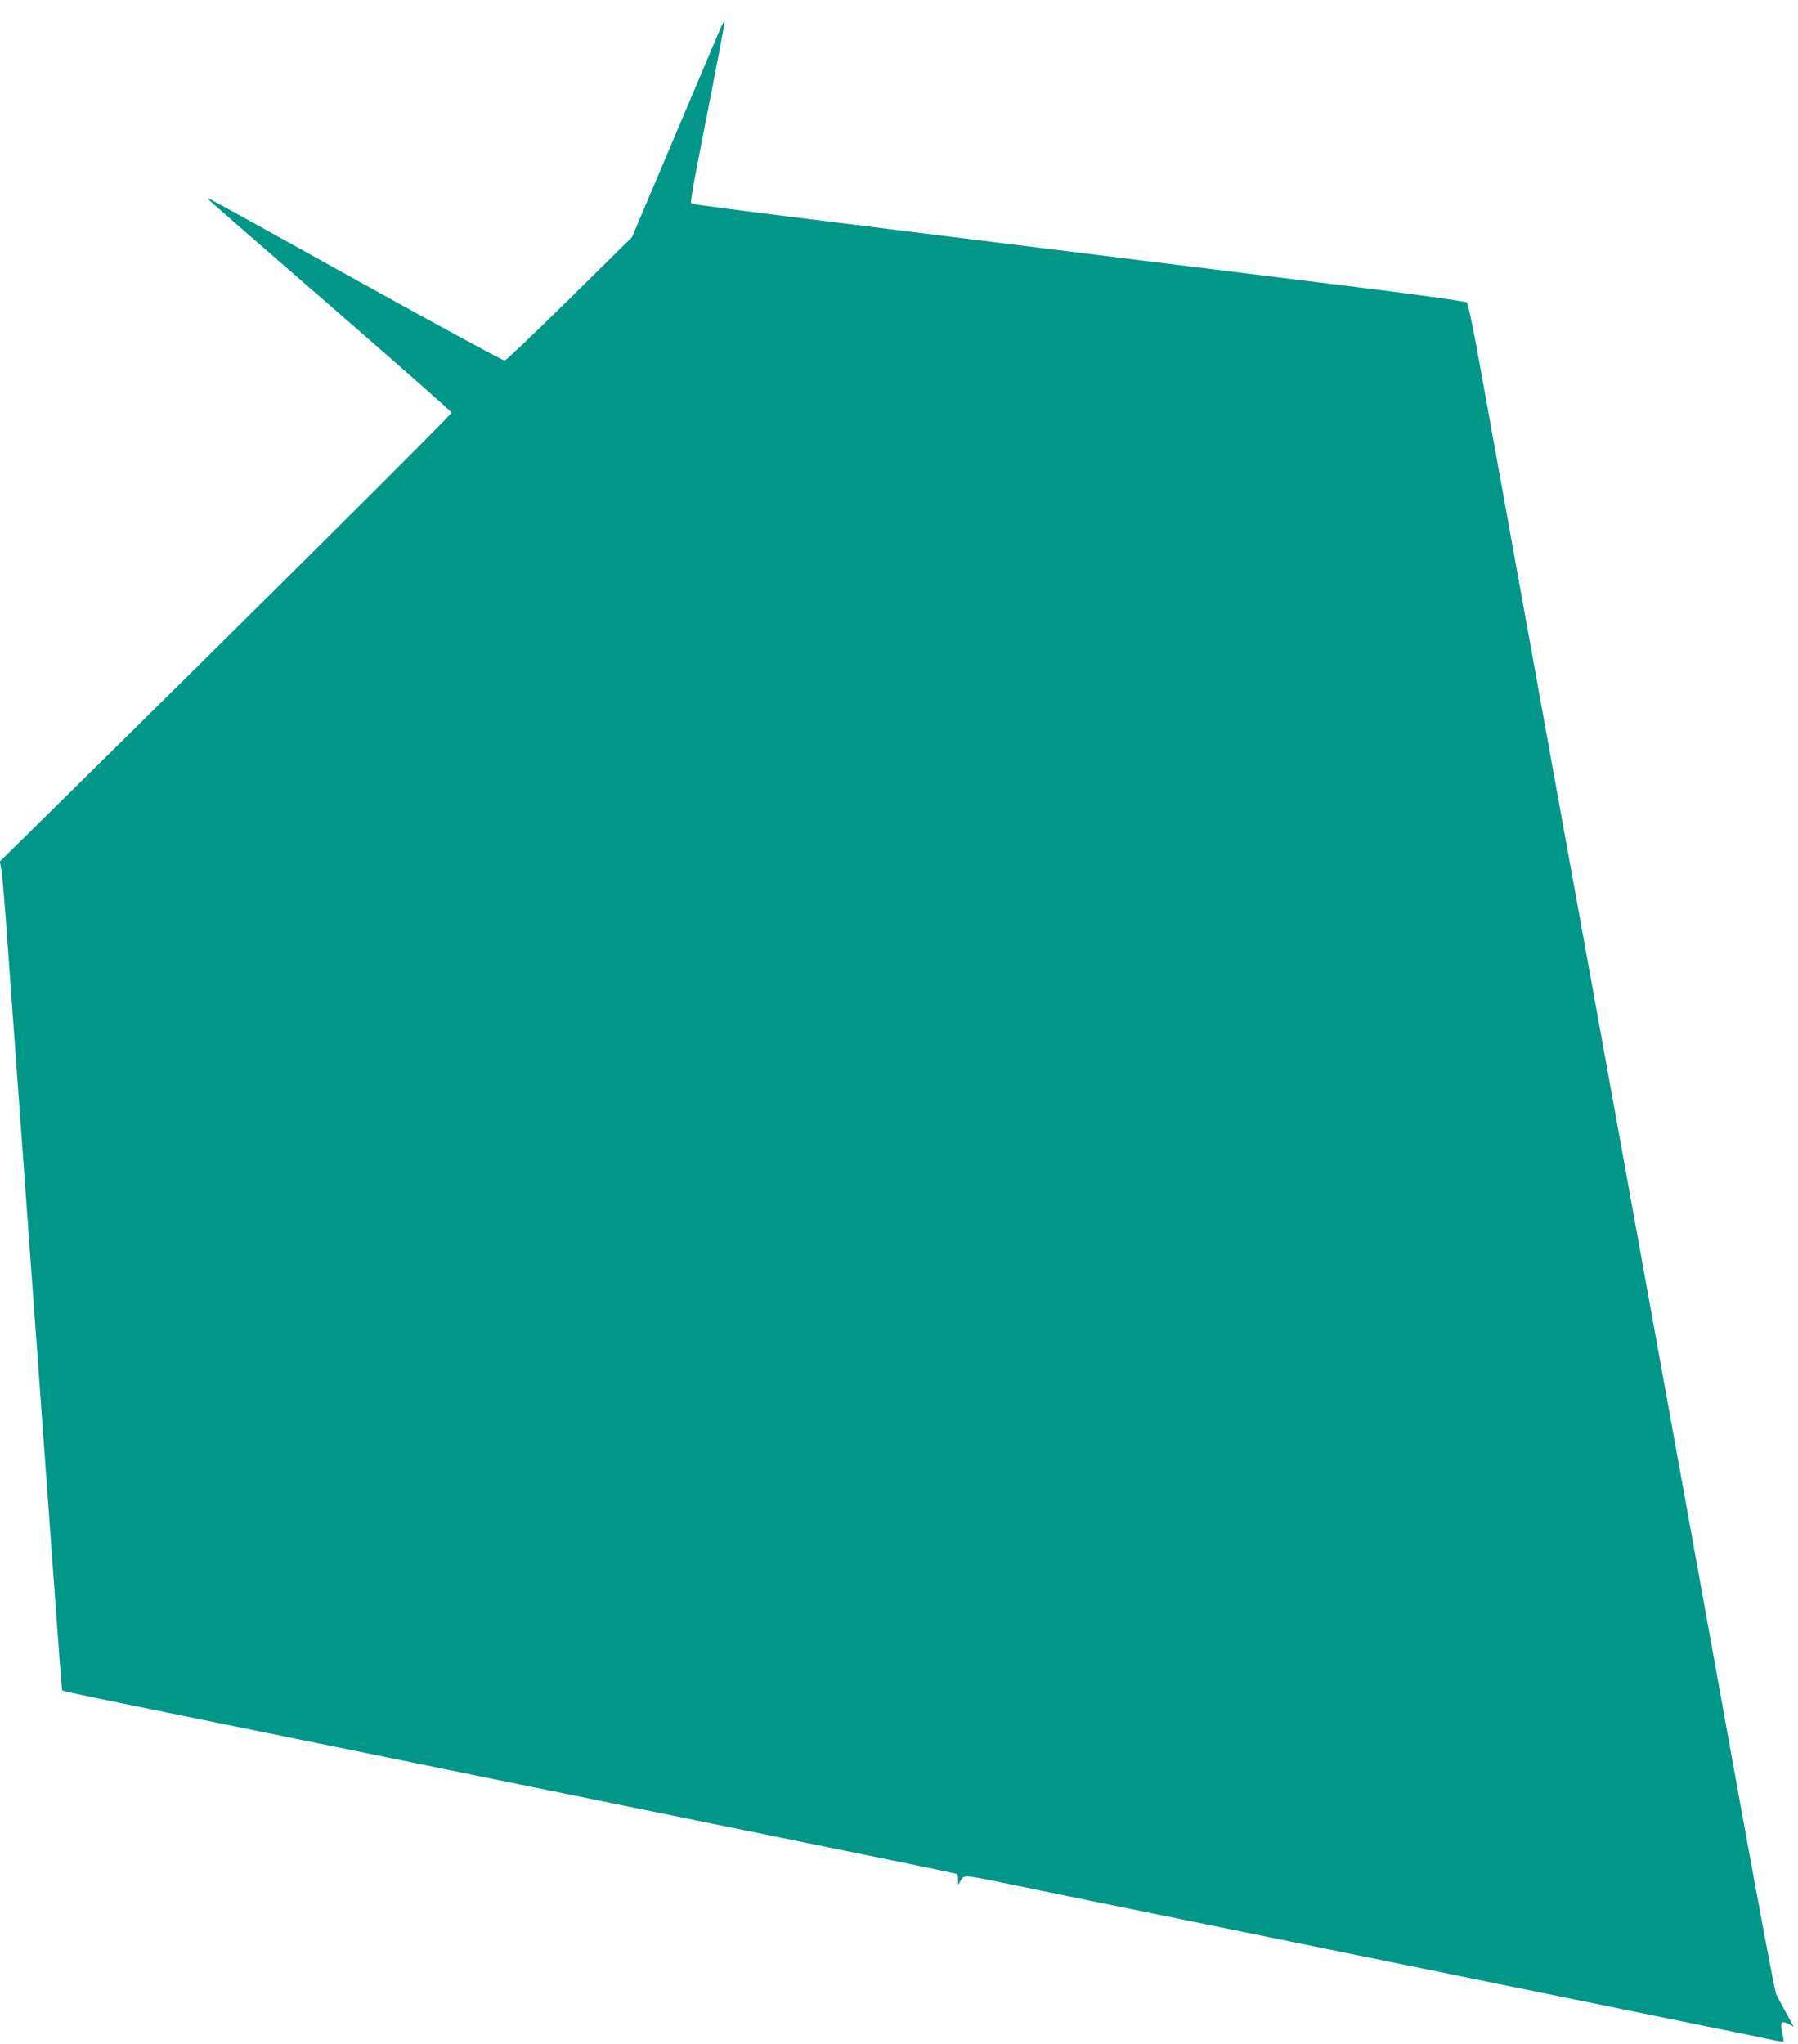 <?xml version="1.0" standalone="no"?>
<!DOCTYPE svg PUBLIC "-//W3C//DTD SVG 20010904//EN"
 "http://www.w3.org/TR/2001/REC-SVG-20010904/DTD/svg10.dtd">
<svg version="1.0" xmlns="http://www.w3.org/2000/svg"
 width="1126pt" height="1280pt" viewBox="0 0 1126 1280"
 preserveAspectRatio="xMidYMid meet">
<g transform="translate(0,1280) scale(0.1,-0.1)"
fill="#009688" stroke="none">
<path d="M4512 12623 c-11 -26 -140 -331 -287 -678 l-267 -630 -390 -385
c-215 -212 -398 -386 -407 -388 -9 -2 -414 218 -900 488 -485 270 -901 500
-924 511 -42 21 -42 21 -22 1 11 -11 355 -311 765 -667 410 -355 746 -652 748
-659 2 -10 -1097 -1104 -2504 -2491 l-325 -320 11 -60 c5 -33 21 -222 35 -420
14 -198 35 -479 45 -625 11 -146 33 -454 50 -685 17 -231 41 -573 55 -760 14
-187 36 -495 50 -685 153 -2112 140 -1949 148 -1956 7 -7 127 -32 1612 -334
165 -33 408 -83 540 -110 132 -27 596 -122 1030 -210 435 -89 898 -183 1030
-210 132 -27 496 -101 809 -165 314 -64 574 -118 578 -121 4 -3 8 -20 8 -37
l1 -32 15 28 c19 35 26 35 231 -7 254 -53 579 -119 1448 -296 435 -89 898
-183 1030 -210 347 -71 1777 -362 2065 -421 135 -27 274 -56 310 -64 35 -8 66
-12 69 -9 2 2 -1 27 -8 56 -14 63 -5 76 39 53 l33 -17 -49 89 c-26 48 -54 100
-61 115 -8 14 -110 561 -229 1215 -214 1186 -428 2367 -863 4768 -127 699
-343 1891 -480 2650 -137 759 -273 1508 -301 1665 -29 157 -57 290 -64 296 -6
7 -333 52 -746 103 -4094 507 -4101 508 -4112 519 -4 4 13 111 38 237 148 757
175 897 171 901 -2 3 -14 -17 -25 -43z"/>
</g>
</svg>
